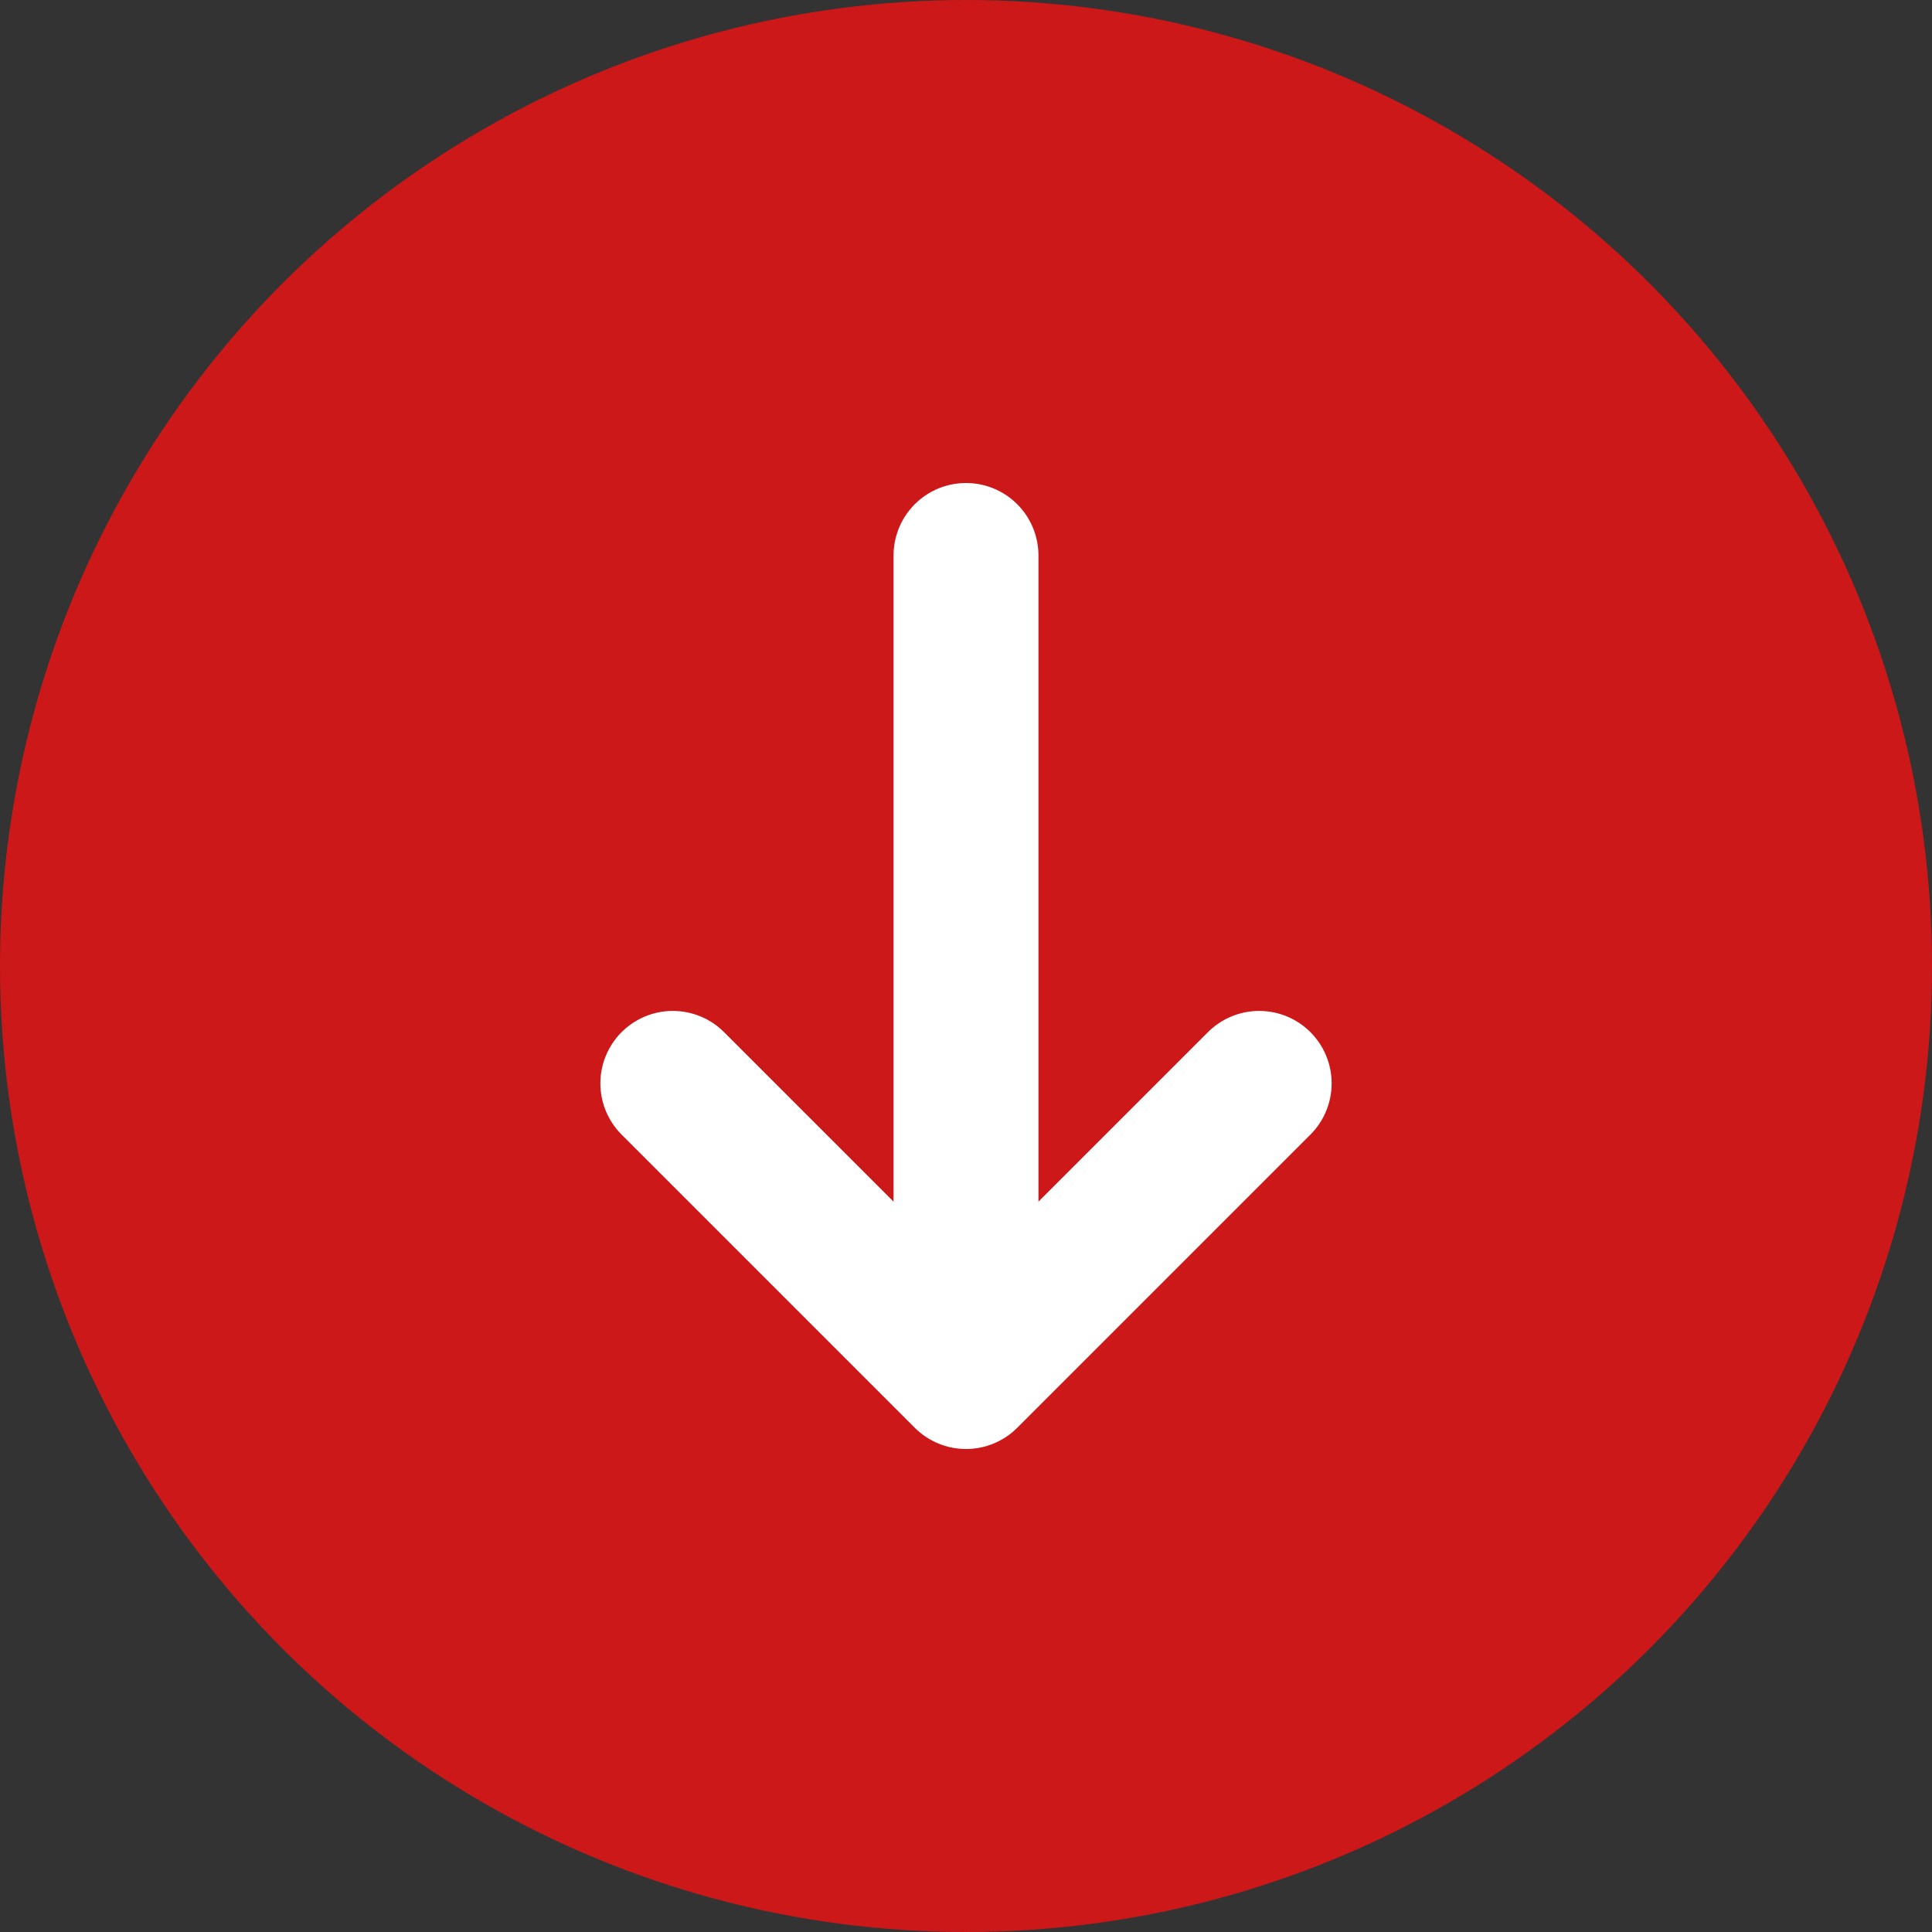 <?xml version="1.0" encoding="utf-8"?>
<svg xmlns="http://www.w3.org/2000/svg" width="20" height="20" viewBox="0 0 20 20" fill="none">
<rect x="0" y="0" width="20" height="20" fill="#333333" stroke="none"/>
<circle cx="10" cy="10" r="10" fill="#CC1818"/>
<path d="M13.035 11.215L10 14.25L6.965 11.215" stroke="white" stroke-width="1.5" stroke-miterlimit="10" stroke-linecap="round" stroke-linejoin="round"/>
<path d="M10 5.75V14.165" stroke="white" stroke-width="1.5" stroke-miterlimit="10" stroke-linecap="round" stroke-linejoin="round"/>
</svg>